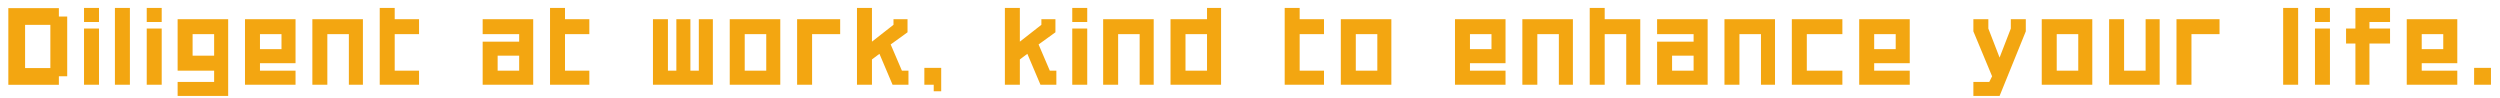 <svg width="641" height="25" viewBox="0 0 641 25" fill="none" xmlns="http://www.w3.org/2000/svg">
<path d="M2.136 21.744V2.088H15.096V4.248H17.232V19.56H15.096V21.744H2.136ZM6.432 17.448H12.912V6.384H6.432V17.448ZM21.543 2.04H25.383V5.64H21.543V2.04ZM21.543 7.32H25.383V21.72H21.543V7.32ZM29.465 2.04H33.305V21.72H29.465V2.04ZM37.621 2.04H41.461V5.64H37.621V2.04ZM37.621 7.32H41.461V21.72H37.621V7.32ZM58.503 4.92V24.6H45.543V21H54.903V18.12H45.543V4.92H58.503ZM49.383 8.76V14.28H54.903V8.76H49.383ZM66.656 8.76V12.6H72.176V8.76H66.656ZM66.656 16.2V18.12H75.776V21.72H62.816V4.92H75.776V16.2H66.656ZM93.05 4.92V21.72H89.45V8.76H83.93V21.72H80.09V4.92H93.05ZM101.203 8.76V18.12H107.443V21.72H97.363V2.04H101.203V4.92H107.443V8.76H101.203ZM127.594 14.28V18.12H133.114V14.28H127.594ZM136.714 4.92V21.72H123.754V10.68H133.114V8.76H123.754V4.92H136.714ZM144.867 8.76V18.12H151.107V21.72H141.027V2.04H144.867V4.92H151.107V8.76H144.867ZM182.778 4.92V21.72H167.418V4.92H171.258V18.12H173.418V4.92H177.018V18.12H179.178V4.92H182.778ZM190.945 8.76V18.12H196.465V8.76H190.945ZM200.065 4.92V21.72H187.105V4.92H200.065ZM215.419 8.76H208.219V21.72H204.379V4.92H215.419V8.76ZM232.93 18.12V21.72H228.85L225.49 13.8L223.57 15.24V21.72H219.73V2.04H223.57V10.68L229.09 6.36V4.92H232.69V8.28L228.37 11.4L231.25 18.12H232.93ZM241.324 17.4V23.4H239.404V21.72H237.004V17.4H241.324ZM270.852 18.12V21.72H266.772L263.412 13.8L261.492 15.24V21.72H257.652V2.04H261.492V10.68L267.012 6.36V4.92H270.612V8.28L266.292 11.4L269.172 18.12H270.852ZM274.926 2.04H278.766V5.64H274.926V2.04ZM274.926 7.32H278.766V21.72H274.926V7.32ZM295.808 4.92V21.72H292.208V8.76H286.688V21.72H282.848V4.92H295.808ZM303.961 8.76V18.12H309.481V8.76H303.961ZM313.081 2.04V21.72H300.121V4.92H309.481V2.04H313.081ZM333.234 8.76V18.12H339.474V21.72H329.394V2.04H333.234V4.92H339.474V8.76H333.234ZM347.625 8.76V18.12H353.145V8.76H347.625ZM356.745 4.92V21.72H343.785V4.92H356.745ZM376.898 8.76V12.6H382.418V8.76H376.898ZM376.898 16.2V18.12H386.018V21.72H373.058V4.92H386.018V16.2H376.898ZM403.292 4.92V21.72H399.692V8.76H394.172V21.72H390.332V4.92H403.292ZM420.565 4.92V21.72H416.965V8.76H411.445V21.72H407.605V2.04H411.445V4.92H420.565ZM428.719 14.28V18.12H434.239V14.28H428.719ZM437.839 4.92V21.72H424.879V10.68H434.239V8.76H424.879V4.92H437.839ZM455.112 4.92V21.72H451.512V8.76H445.992V21.72H442.152V4.92H455.112ZM463.266 8.76V18.12H472.386V21.72H459.426V4.92H472.386V8.76H463.266ZM480.539 8.76V12.6H486.059V8.76H480.539ZM480.539 16.2V18.12H489.659V21.72H476.699V4.92H489.659V16.2H480.539ZM519.413 4.92V8.04L512.693 24.6H505.973V21H510.053L510.773 19.56L505.973 8.04V4.92H509.812V7.32L512.693 14.76L515.573 7.32V4.92H519.413ZM527.344 8.76V18.12H532.864V8.76H527.344ZM536.464 4.92V21.72H523.504V4.92H536.464ZM553.737 4.92V21.72H540.777V4.92H544.617V18.12H550.137V4.92H553.737ZM569.091 8.76H561.891V21.72H558.051V4.92H569.091V8.76ZM585.402 2.04H589.242V21.72H585.402V2.04ZM593.558 2.04H597.398V5.64H593.558V2.04ZM593.558 7.32H597.398V21.72H593.558V7.32ZM607.528 5.64V7.32H612.808V11.16H607.528V21.72H603.928V11.16H601.528V7.32H603.928V2.04H612.808V5.64H607.528ZM620.93 8.76V12.6H626.45V8.76H620.93ZM620.93 16.2V18.12H630.05V21.72H617.09V4.92H630.05V16.2H620.93ZM634.363 17.4H638.683V21.72H634.363V17.4Z" fill="#F3A611"/>
</svg>
